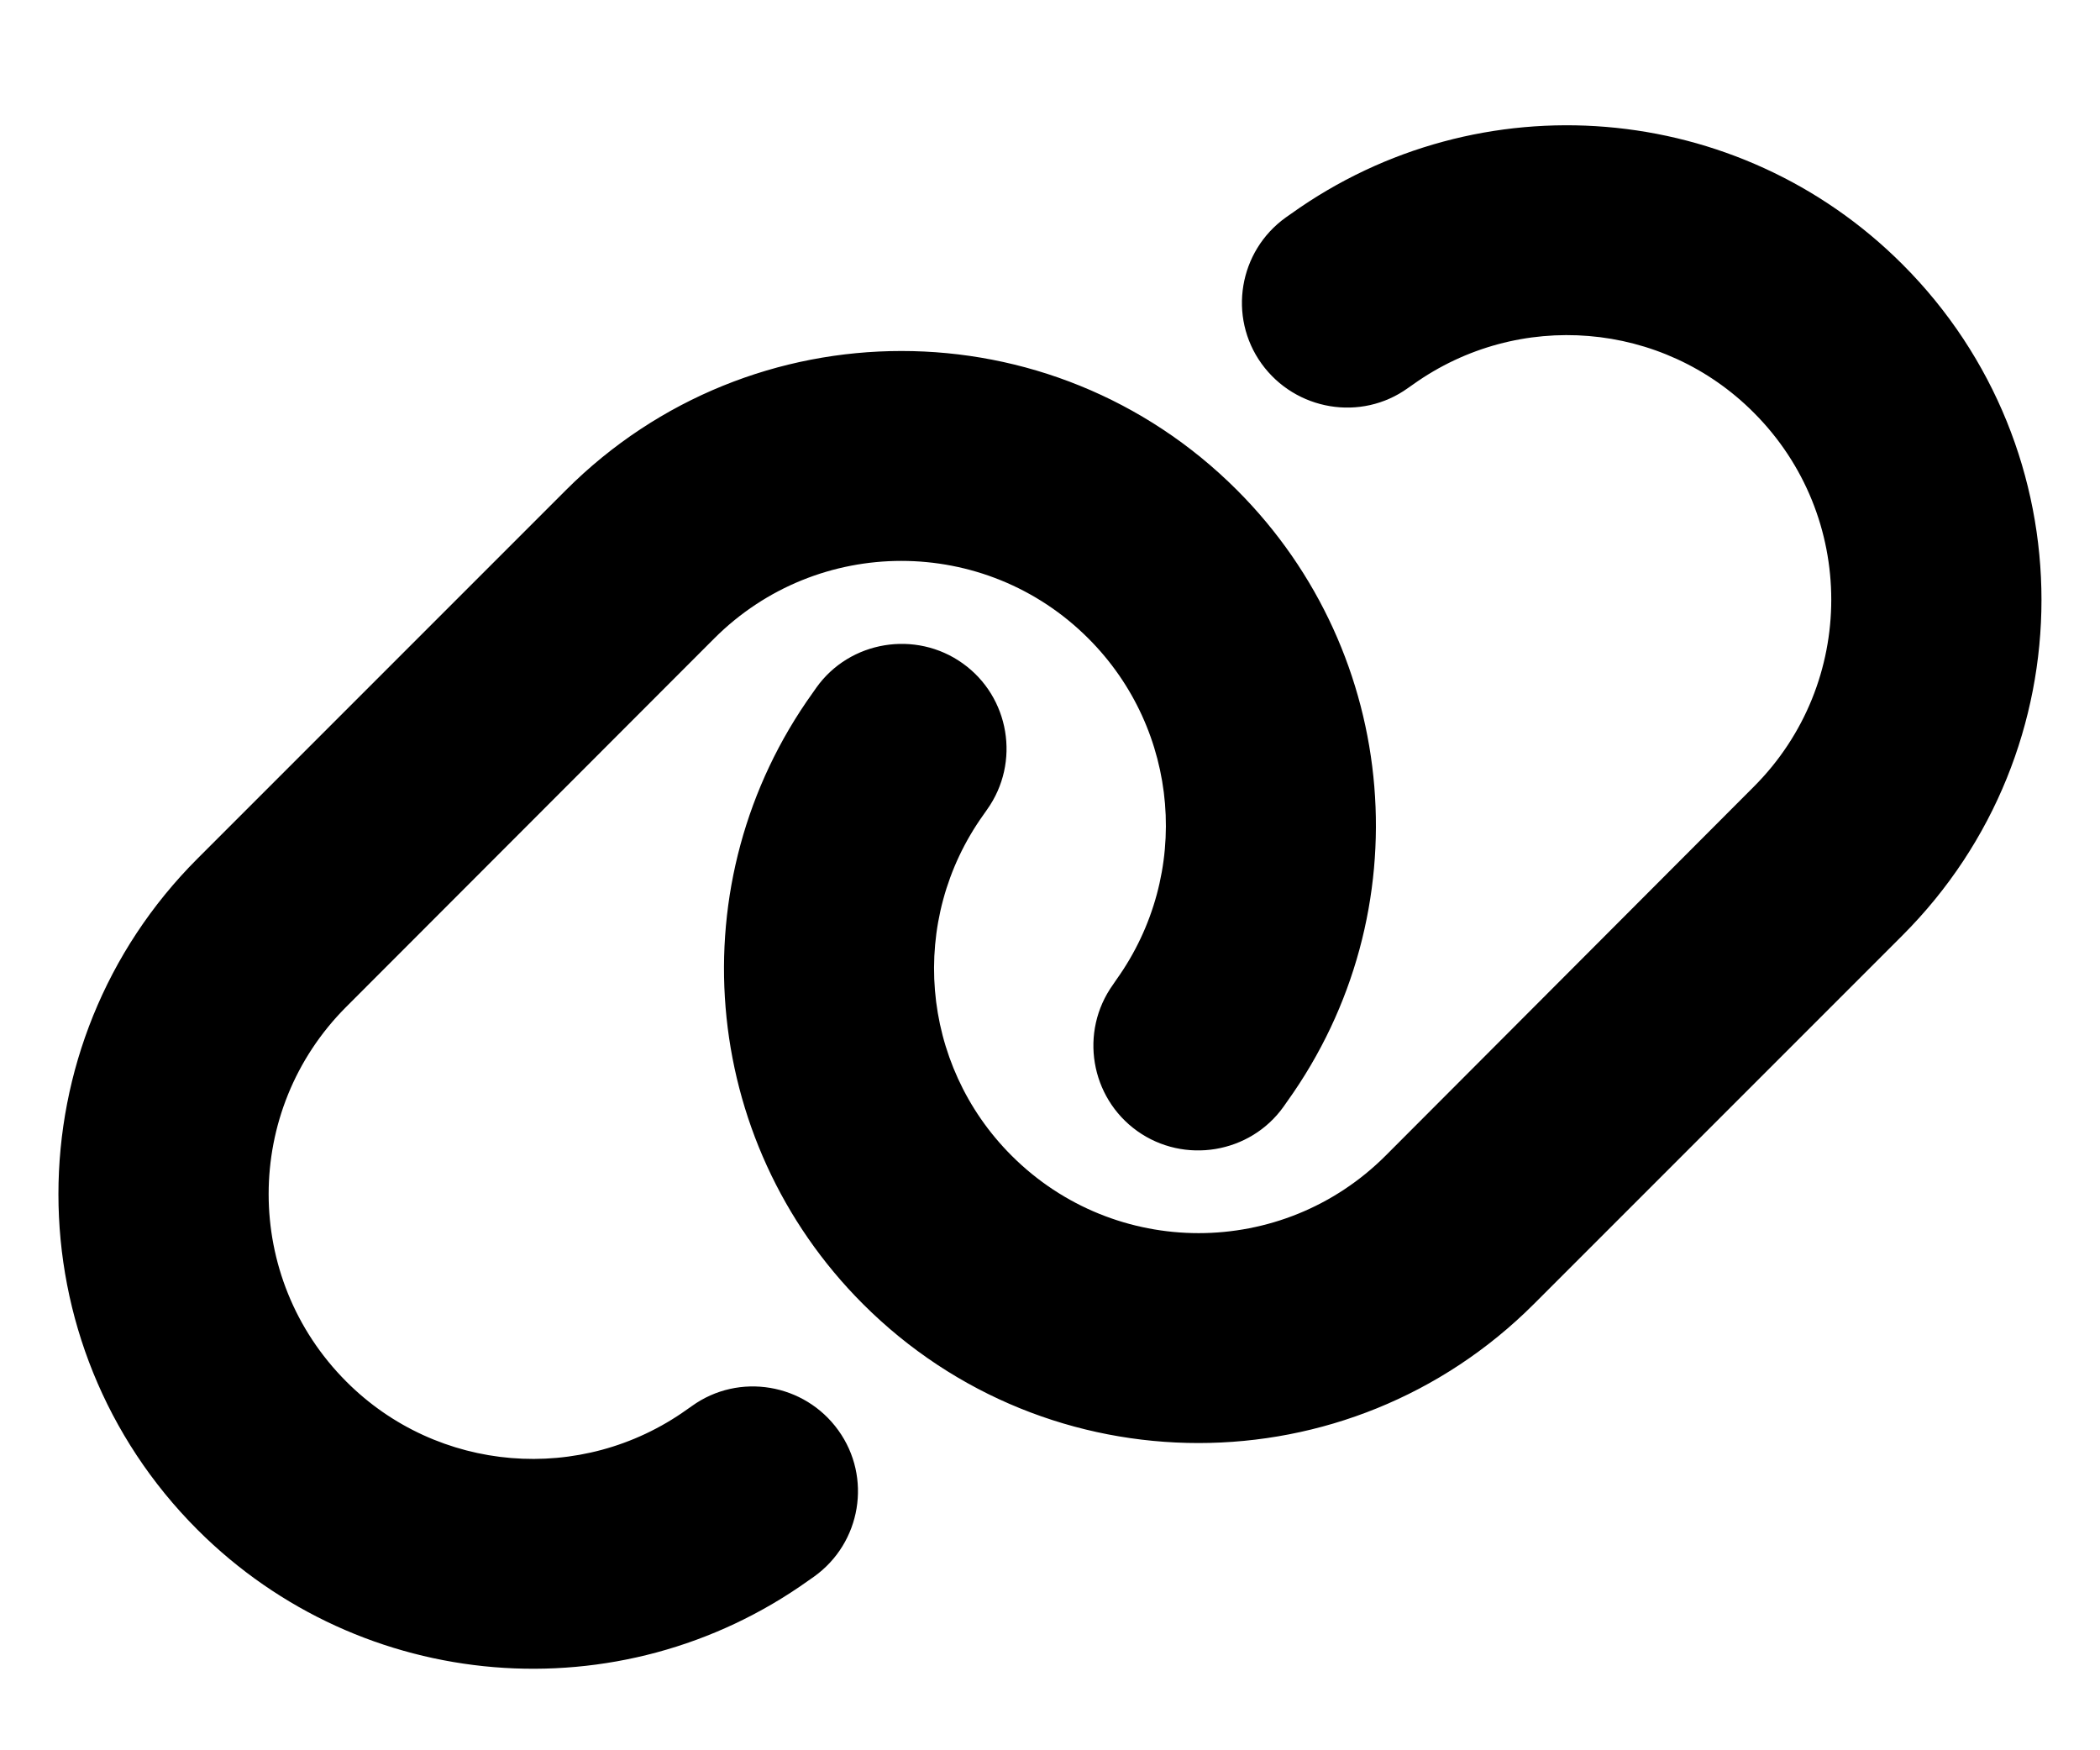 <svg width="24" height="20" viewBox="0 0 24 20" fill="none" xmlns="http://www.w3.org/2000/svg">
<g clip-path="url(#clip0_3177_26604)">
<path d="M21.742 10.689C23.861 8.57 23.861 5.139 21.742 3.02C19.867 1.145 16.912 0.901 14.756 2.442L14.696 2.484C14.156 2.87 14.032 3.62 14.418 4.156C14.805 4.692 15.555 4.82 16.091 4.434L16.151 4.392C17.355 3.534 19.001 3.669 20.043 4.715C21.224 5.896 21.224 7.809 20.043 8.99L15.836 13.205C14.655 14.386 12.742 14.386 11.561 13.205C10.514 12.159 10.38 10.512 11.238 9.312L11.28 9.252C11.666 8.712 11.538 7.962 11.002 7.58C10.466 7.197 9.712 7.321 9.33 7.857L9.288 7.917C7.743 10.07 7.987 13.025 9.862 14.9C11.981 17.019 15.412 17.019 17.531 14.9L21.742 10.689ZM2.257 9.811C0.138 11.93 0.138 15.361 2.257 17.48C4.132 19.355 7.087 19.599 9.243 18.058L9.303 18.016C9.843 17.63 9.967 16.88 9.581 16.344C9.195 15.807 8.445 15.68 7.908 16.066L7.848 16.108C6.645 16.966 4.998 16.831 3.956 15.785C2.775 14.6 2.775 12.688 3.956 11.506L8.163 7.295C9.345 6.114 11.257 6.114 12.438 7.295C13.485 8.341 13.62 9.987 12.761 11.191L12.72 11.251C12.333 11.791 12.461 12.541 12.997 12.924C13.533 13.306 14.287 13.182 14.669 12.646L14.711 12.586C16.256 10.43 16.012 7.475 14.137 5.6C12.018 3.481 8.587 3.481 6.468 5.6L2.257 9.811Z" fill="black"/>
</g>
<defs>
<clipPath id="clip0_3177_26604">
<rect width="24" height="19.2" fill="white" transform="translate(0 0.65)"/>
</clipPath>
</defs>
</svg>
